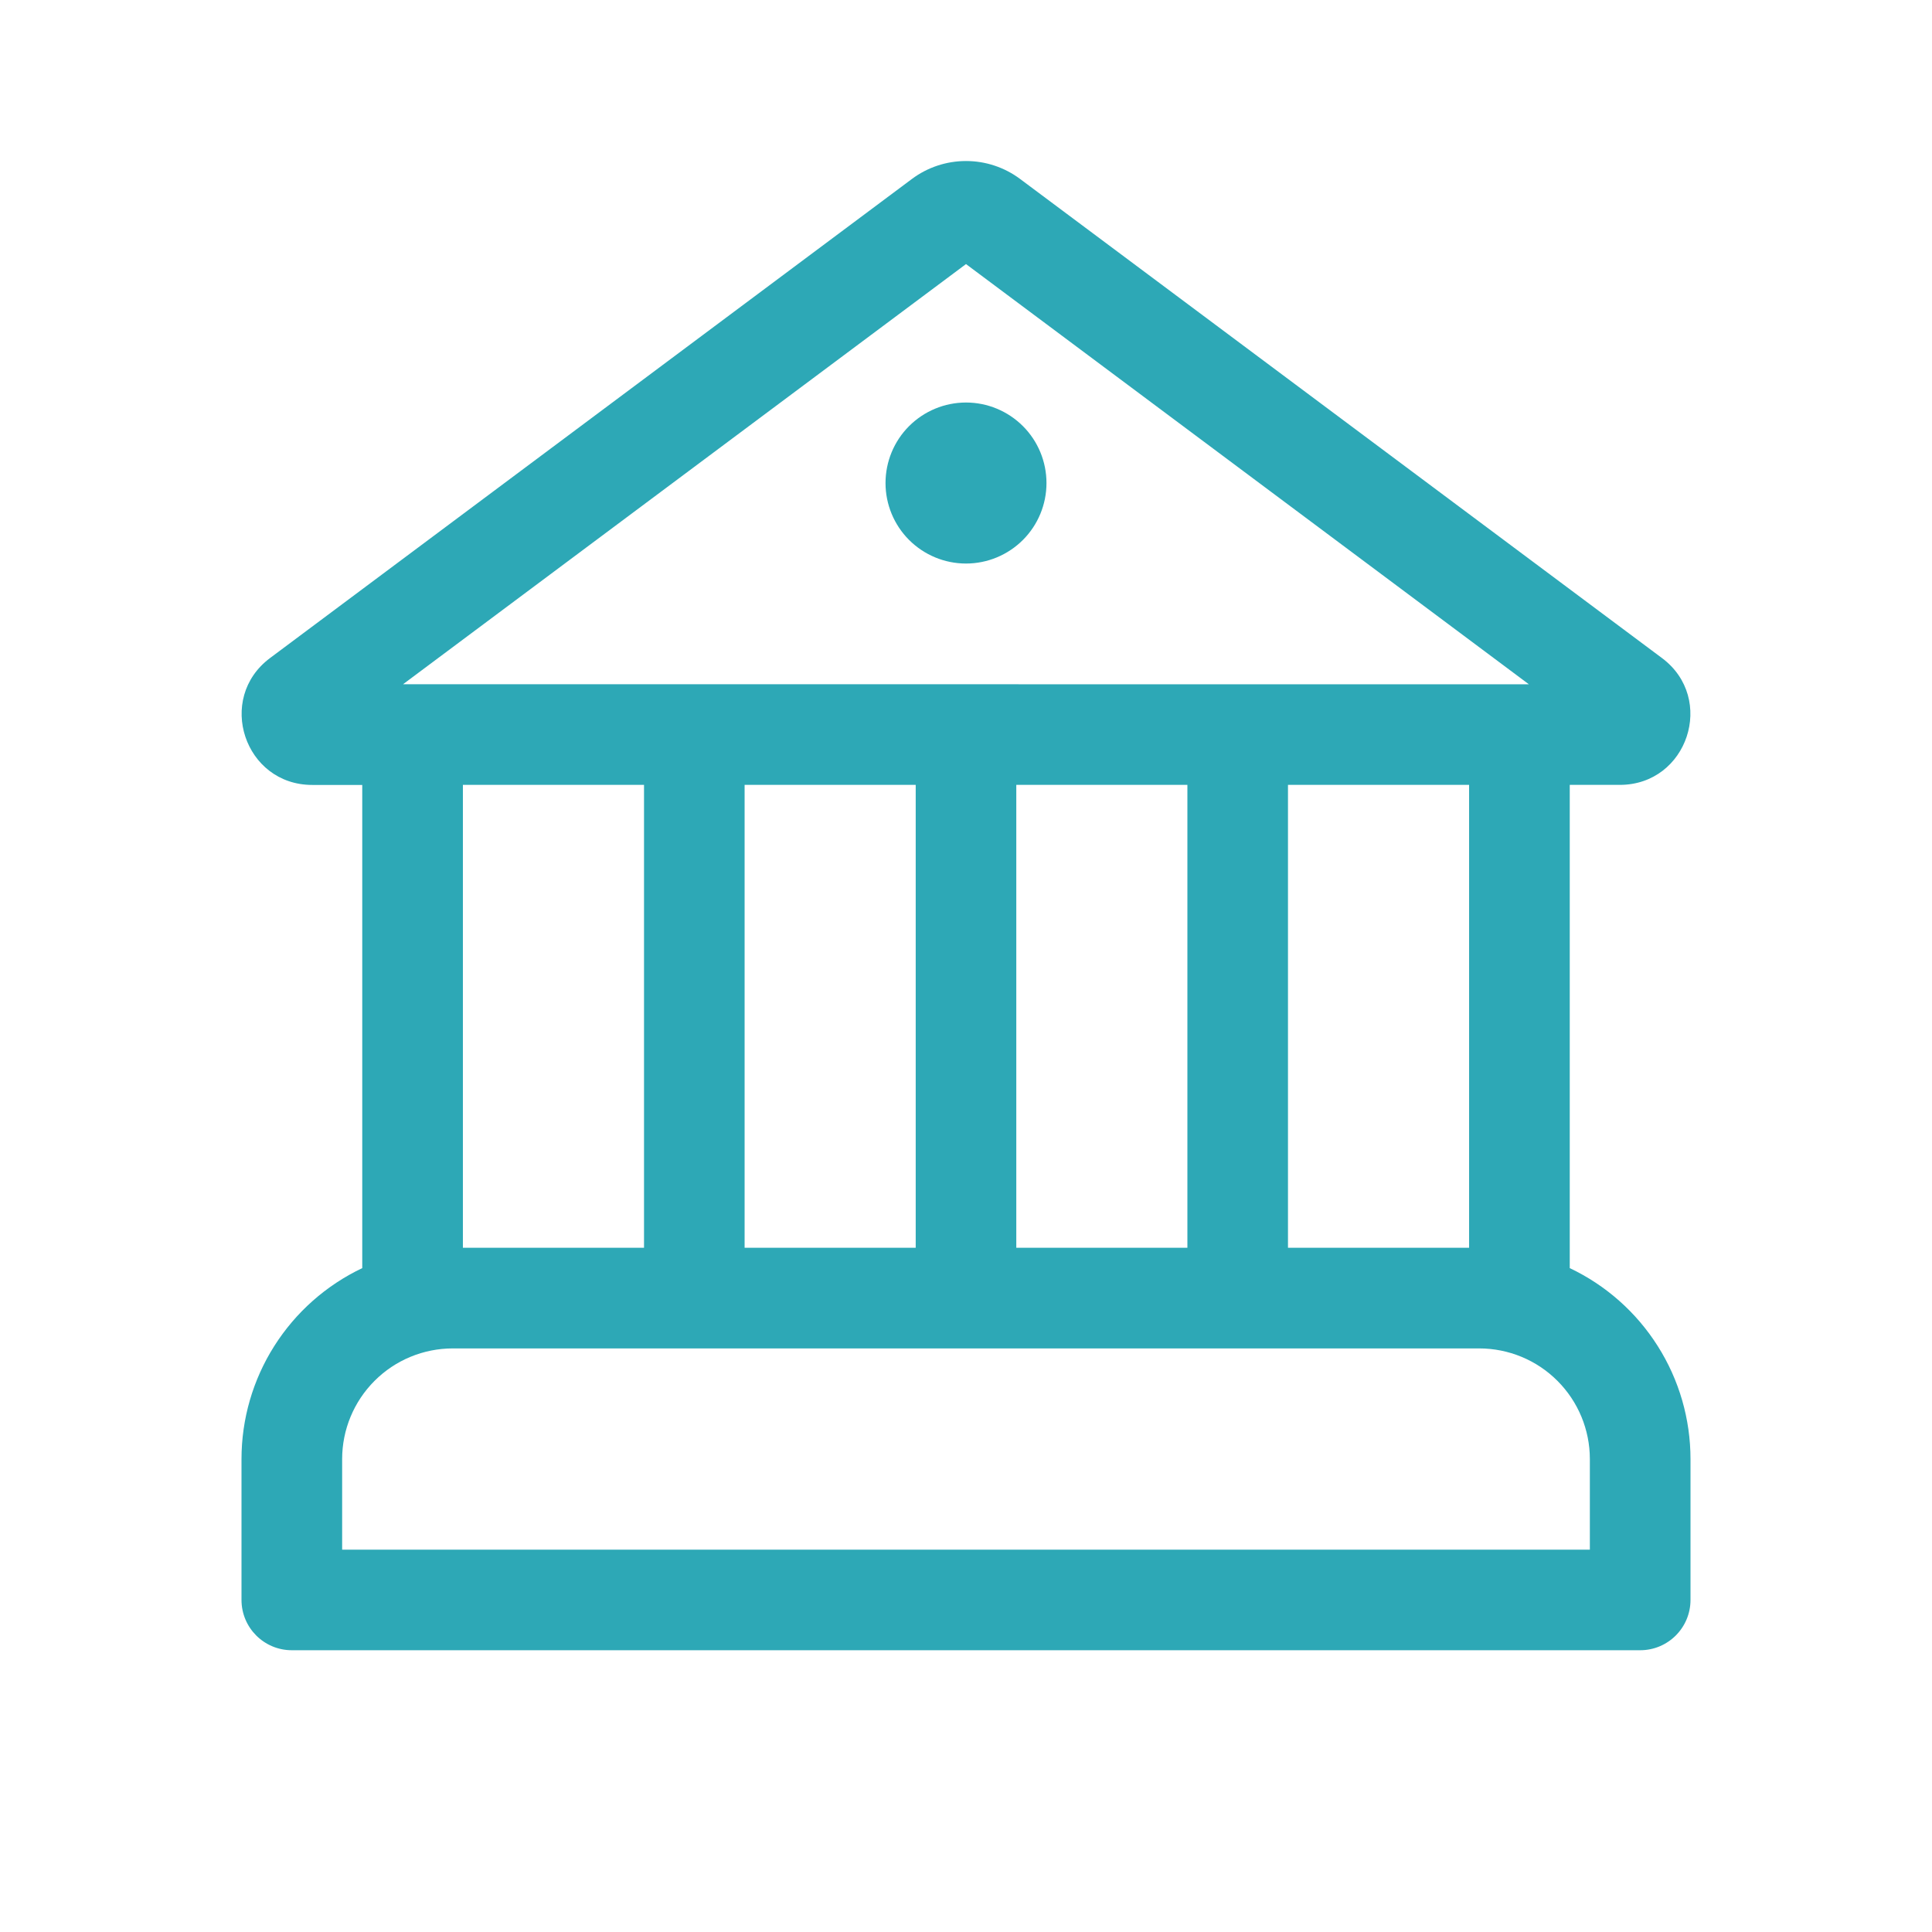 <?xml version="1.0" encoding="UTF-8"?> <svg xmlns="http://www.w3.org/2000/svg" width="32" height="32" viewBox="0 0 32 32" fill="none"><g clip-path="url(#clip0_16_159)"><path d="M16 9.334C16.354 9.334 16.693 9.193 16.943 8.943C17.193 8.693 17.333 8.354 17.333 8.001C17.333 7.647 17.193 7.308 16.943 7.058C16.693 6.808 16.354 6.667 16 6.667C15.646 6.667 15.307 6.808 15.057 7.058C14.807 7.308 14.667 7.647 14.667 8.001C14.667 8.354 14.807 8.693 15.057 8.943C15.307 9.193 15.646 9.334 16 9.334ZM16.897 2.965C16.638 2.771 16.323 2.667 16 2.667C15.677 2.667 15.362 2.771 15.103 2.965L4.473 10.899C3.573 11.571 4.049 13.001 5.171 13.001H6V21.004C5.402 21.288 4.896 21.736 4.542 22.296C4.188 22.855 4 23.504 4 24.167V26.5C4 26.96 4.373 27.333 4.833 27.333H27.167C27.627 27.333 28 26.96 28 26.5V24.167C28 23.504 27.812 22.855 27.458 22.296C27.104 21.736 26.599 21.288 26 21.004V13H26.829C27.952 13 28.427 11.57 27.527 10.899L16.897 2.965ZM24.333 20.667H21.333V13H24.333V20.667ZM19.667 20.667H16.833V13H19.667V20.667ZM15.167 20.667H12.333V13H15.167V20.667ZM10.667 20.667H7.667V13H10.667V20.667ZM6.676 11.333L16 4.374L25.323 11.334L6.676 11.333ZM5.667 24.167C5.667 23.681 5.86 23.215 6.204 22.871C6.547 22.527 7.014 22.334 7.5 22.334H24.5C24.986 22.334 25.453 22.527 25.796 22.871C26.14 23.215 26.333 23.681 26.333 24.167V25.667H5.667V24.167Z" fill="#2DA8B6"></path></g><defs><clipPath id="clip0_16_159"><rect width="32" height="32" fill="white"></rect></clipPath></defs></svg> 